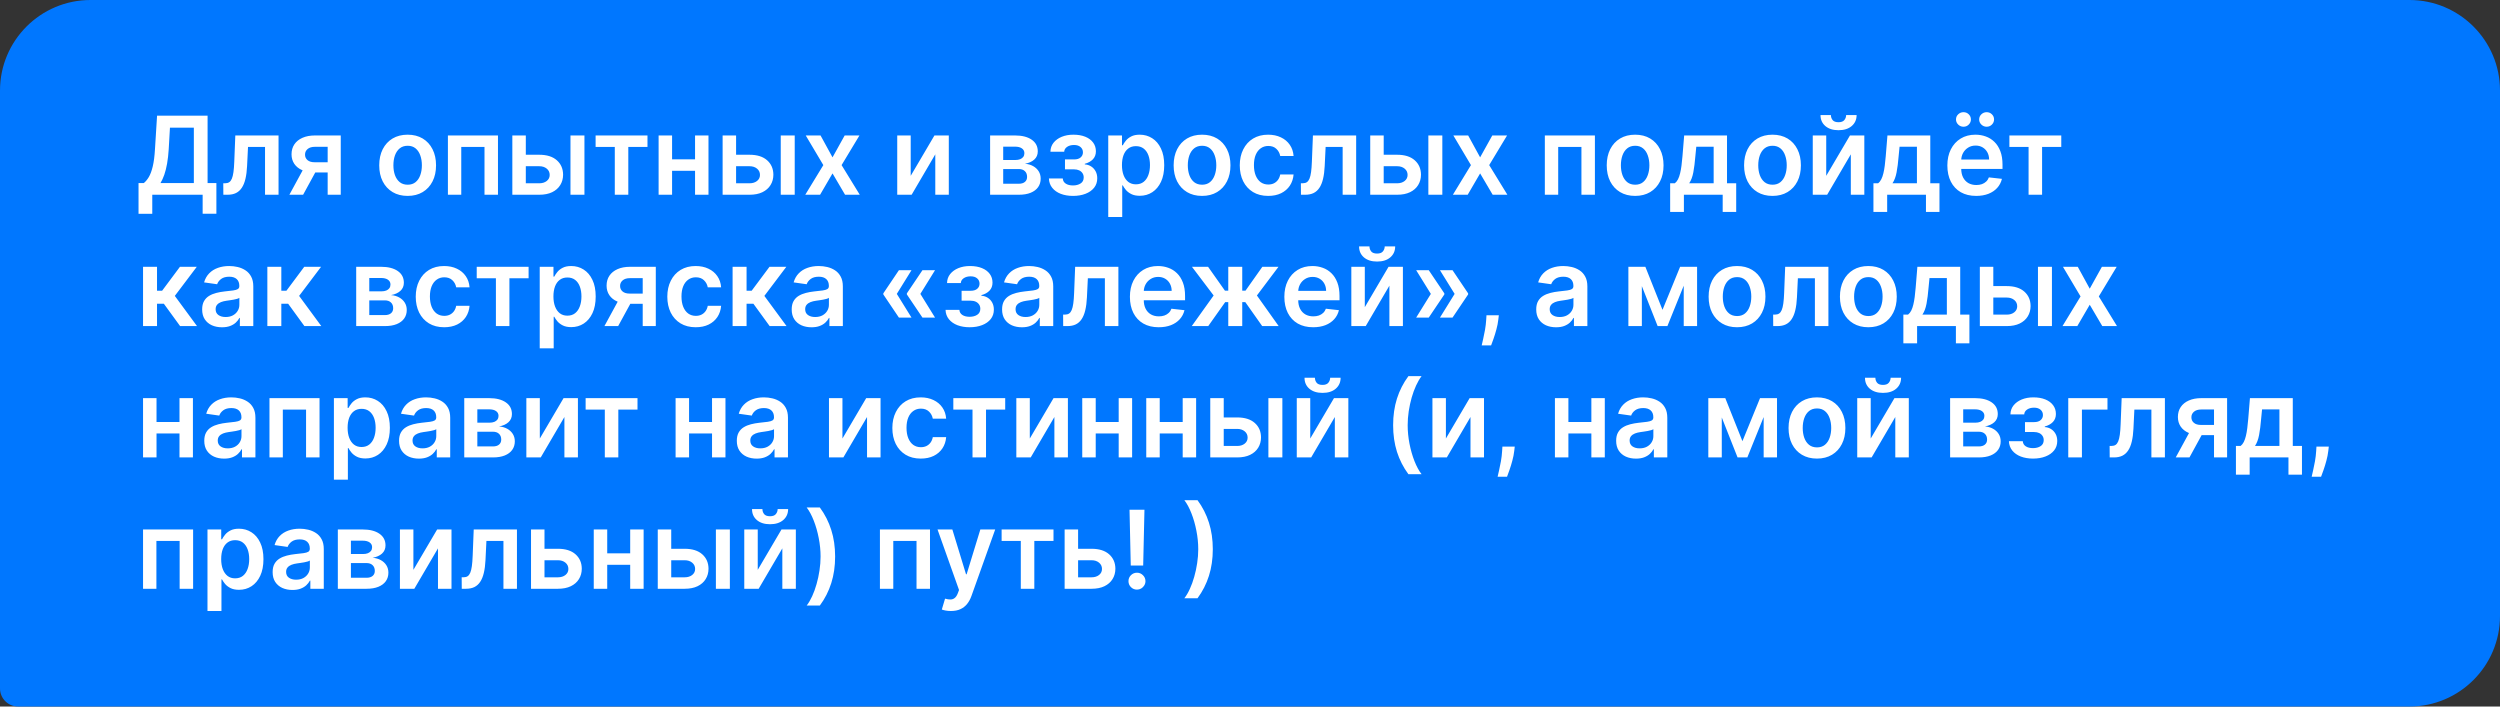<?xml version="1.0" encoding="UTF-8"?> <svg xmlns="http://www.w3.org/2000/svg" width="552" height="156" viewBox="0 0 552 156" fill="none"><rect x="0" y="0" width="552" height="156" fill="#333333" stroke="none"/> <path d="M0 20C0 8.954 8.954 0 20 0H532C543.046 0 552 8.954 552 20V136C552 147.046 543.046 156 532 156H4C1.791 156 0 154.209 0 152V20Z" fill="#0077FF"></path> <path d="M30.588 47.21V40.418H31.756C32.148 40.105 32.514 39.665 32.855 39.097C33.196 38.528 33.486 37.75 33.724 36.761C33.963 35.773 34.128 34.494 34.219 32.926L34.679 25.546H45.835V40.418H47.778V47.193H44.744V43H33.622V47.21H30.588ZM35.438 40.418H42.801V28.196H37.526L37.253 32.926C37.179 34.114 37.06 35.176 36.895 36.114C36.73 37.051 36.523 37.878 36.273 38.594C36.023 39.304 35.744 39.912 35.438 40.418ZM49.315 43L49.298 40.46H49.749C50.09 40.46 50.377 40.383 50.61 40.23C50.843 40.077 51.036 39.821 51.19 39.463C51.343 39.099 51.462 38.611 51.548 37.997C51.633 37.383 51.693 36.619 51.727 35.705L51.957 29.909H61.502V43H58.519V32.44H54.761L54.556 36.659C54.505 37.75 54.383 38.696 54.19 39.497C54.002 40.293 53.735 40.949 53.389 41.466C53.048 41.983 52.619 42.369 52.102 42.625C51.584 42.875 50.974 43 50.269 43H49.315ZM72.347 43V32.415H69.552C68.842 32.415 68.296 32.58 67.915 32.909C67.535 33.239 67.347 33.648 67.353 34.136C67.347 34.625 67.526 35.028 67.89 35.347C68.254 35.665 68.773 35.824 69.45 35.824H73.319V38.074H69.45C68.404 38.074 67.501 37.909 66.739 37.58C65.978 37.25 65.393 36.784 64.984 36.182C64.575 35.58 64.37 34.875 64.37 34.068C64.37 33.227 64.577 32.497 64.992 31.878C65.413 31.253 66.009 30.77 66.782 30.429C67.56 30.082 68.484 29.909 69.552 29.909H75.237V43H72.347ZM63.893 43L67.549 36.284H70.592L66.927 43H63.893ZM90.006 43.256C88.728 43.256 87.62 42.974 86.683 42.412C85.745 41.849 85.018 41.062 84.501 40.051C83.989 39.04 83.734 37.858 83.734 36.506C83.734 35.153 83.989 33.969 84.501 32.952C85.018 31.935 85.745 31.145 86.683 30.582C87.62 30.02 88.728 29.739 90.006 29.739C91.285 29.739 92.393 30.02 93.33 30.582C94.268 31.145 94.992 31.935 95.504 32.952C96.021 33.969 96.279 35.153 96.279 36.506C96.279 37.858 96.021 39.04 95.504 40.051C94.992 41.062 94.268 41.849 93.33 42.412C92.393 42.974 91.285 43.256 90.006 43.256ZM90.023 40.784C90.717 40.784 91.296 40.594 91.762 40.213C92.228 39.827 92.575 39.31 92.802 38.662C93.035 38.014 93.151 37.293 93.151 36.497C93.151 35.696 93.035 34.972 92.802 34.324C92.575 33.67 92.228 33.151 91.762 32.764C91.296 32.378 90.717 32.185 90.023 32.185C89.313 32.185 88.722 32.378 88.251 32.764C87.785 33.151 87.435 33.67 87.202 34.324C86.975 34.972 86.862 35.696 86.862 36.497C86.862 37.293 86.975 38.014 87.202 38.662C87.435 39.31 87.785 39.827 88.251 40.213C88.722 40.594 89.313 40.784 90.023 40.784ZM98.898 43V29.909H109.952V43H106.977V32.44H101.847V43H98.898ZM115.212 34.17H119.073C120.744 34.17 122.036 34.577 122.951 35.389C123.866 36.202 124.326 37.267 124.332 38.585C124.326 39.443 124.116 40.205 123.701 40.869C123.292 41.534 122.695 42.057 121.911 42.438C121.133 42.812 120.187 43 119.073 43H113.124V29.909H116.099V40.469H119.073C119.744 40.469 120.295 40.298 120.727 39.957C121.158 39.611 121.374 39.168 121.374 38.628C121.374 38.06 121.158 37.597 120.727 37.239C120.295 36.881 119.744 36.702 119.073 36.702H115.212V34.17ZM125.96 43V29.909H129.045V43H125.96ZM131.51 32.44V29.909H142.964V32.44H138.729V43H135.746V32.44H131.51ZM154.413 35.176V37.707H147.441V35.176H154.413ZM148.396 29.909V43H145.421V29.909H148.396ZM156.433 29.909V43H153.467V29.909H156.433ZM161.642 34.17H165.503C167.173 34.17 168.466 34.577 169.381 35.389C170.295 36.202 170.756 37.267 170.761 38.585C170.756 39.443 170.545 40.205 170.131 40.869C169.722 41.534 169.125 42.057 168.341 42.438C167.563 42.812 166.616 43 165.503 43H159.554V29.909H162.528V40.469H165.503C166.173 40.469 166.724 40.298 167.156 39.957C167.588 39.611 167.804 39.168 167.804 38.628C167.804 38.06 167.588 37.597 167.156 37.239C166.724 36.881 166.173 36.702 165.503 36.702H161.642V34.17ZM172.389 43V29.909H175.474V43H172.389ZM181.178 29.909L183.82 34.742L186.505 29.909H189.769L185.823 36.455L189.837 43H186.59L183.82 38.287L181.076 43H177.803L181.792 36.455L177.906 29.909H181.178ZM201.083 38.824L206.325 29.909H209.495V43H206.512V34.077L201.288 43H198.109V29.909H201.083V38.824ZM218.616 43V29.909H224.114C225.665 29.909 226.889 30.219 227.787 30.838C228.69 31.457 229.142 32.321 229.142 33.429C229.142 34.162 228.886 34.761 228.375 35.227C227.869 35.688 227.179 35.997 226.304 36.156C226.991 36.213 227.594 36.386 228.111 36.676C228.634 36.966 229.043 37.347 229.338 37.818C229.634 38.29 229.781 38.832 229.781 39.446C229.781 40.168 229.591 40.795 229.21 41.33C228.835 41.858 228.287 42.27 227.565 42.565C226.849 42.855 225.98 43 224.957 43H218.616ZM221.506 40.571H224.957C225.526 40.571 225.972 40.438 226.295 40.17C226.619 39.898 226.781 39.528 226.781 39.062C226.781 38.523 226.619 38.099 226.295 37.793C225.972 37.48 225.526 37.324 224.957 37.324H221.506V40.571ZM221.506 35.33H224.173C224.594 35.33 224.955 35.27 225.256 35.151C225.557 35.026 225.787 34.852 225.946 34.631C226.105 34.403 226.185 34.133 226.185 33.821C226.185 33.372 226 33.02 225.631 32.764C225.267 32.508 224.761 32.381 224.114 32.381H221.506V35.33ZM231.603 39.412H234.663C234.691 39.901 234.91 40.278 235.319 40.545C235.728 40.812 236.259 40.946 236.913 40.946C237.577 40.946 238.137 40.801 238.592 40.511C239.052 40.216 239.282 39.77 239.282 39.173C239.282 38.821 239.194 38.511 239.018 38.244C238.842 37.972 238.594 37.761 238.276 37.614C237.958 37.466 237.583 37.392 237.151 37.392H235.148V35.202H237.151C237.793 35.202 238.279 35.054 238.609 34.758C238.944 34.463 239.112 34.091 239.112 33.642C239.112 33.159 238.935 32.767 238.583 32.466C238.237 32.165 237.756 32.014 237.143 32.014C236.529 32.014 236.018 32.153 235.609 32.432C235.205 32.71 234.995 33.068 234.978 33.506H231.935C231.947 32.744 232.174 32.082 232.617 31.52C233.066 30.957 233.668 30.52 234.424 30.207C235.185 29.895 236.043 29.739 236.998 29.739C238.021 29.739 238.904 29.892 239.648 30.199C240.393 30.506 240.967 30.935 241.37 31.486C241.773 32.031 241.975 32.673 241.975 33.412C241.975 34.122 241.754 34.71 241.31 35.176C240.867 35.636 240.271 35.966 239.521 36.165V36.301C240.038 36.33 240.504 36.477 240.918 36.744C241.333 37.006 241.663 37.361 241.907 37.81C242.151 38.258 242.273 38.778 242.273 39.369C242.273 40.17 242.043 40.864 241.583 41.449C241.123 42.028 240.489 42.474 239.683 42.787C238.881 43.099 237.964 43.256 236.93 43.256C235.924 43.256 235.023 43.105 234.228 42.804C233.438 42.497 232.81 42.057 232.344 41.483C231.879 40.909 231.631 40.219 231.603 39.412ZM244.702 47.909V29.909H247.737V32.074H247.915C248.075 31.756 248.299 31.418 248.589 31.06C248.879 30.696 249.271 30.386 249.765 30.131C250.259 29.869 250.89 29.739 251.657 29.739C252.668 29.739 253.58 29.997 254.393 30.514C255.211 31.026 255.859 31.784 256.336 32.79C256.819 33.79 257.06 35.017 257.06 36.472C257.06 37.909 256.825 39.131 256.353 40.136C255.881 41.142 255.239 41.909 254.427 42.438C253.614 42.966 252.694 43.23 251.665 43.23C250.915 43.23 250.293 43.105 249.799 42.855C249.305 42.605 248.907 42.304 248.606 41.952C248.31 41.594 248.08 41.256 247.915 40.938H247.788V47.909H244.702ZM247.728 36.455C247.728 37.301 247.847 38.043 248.086 38.679C248.33 39.315 248.68 39.812 249.134 40.17C249.594 40.523 250.151 40.699 250.805 40.699C251.487 40.699 252.058 40.517 252.518 40.153C252.978 39.784 253.325 39.281 253.558 38.645C253.796 38.003 253.915 37.273 253.915 36.455C253.915 35.642 253.799 34.92 253.566 34.29C253.333 33.659 252.987 33.165 252.526 32.807C252.066 32.449 251.492 32.27 250.805 32.27C250.146 32.27 249.586 32.443 249.126 32.79C248.665 33.136 248.316 33.622 248.077 34.247C247.844 34.872 247.728 35.608 247.728 36.455ZM265.413 43.256C264.134 43.256 263.026 42.974 262.089 42.412C261.151 41.849 260.424 41.062 259.907 40.051C259.396 39.04 259.14 37.858 259.14 36.506C259.14 35.153 259.396 33.969 259.907 32.952C260.424 31.935 261.151 31.145 262.089 30.582C263.026 30.02 264.134 29.739 265.413 29.739C266.691 29.739 267.799 30.02 268.737 30.582C269.674 31.145 270.398 31.935 270.91 32.952C271.427 33.969 271.685 35.153 271.685 36.506C271.685 37.858 271.427 39.04 270.91 40.051C270.398 41.062 269.674 41.849 268.737 42.412C267.799 42.974 266.691 43.256 265.413 43.256ZM265.43 40.784C266.123 40.784 266.702 40.594 267.168 40.213C267.634 39.827 267.981 39.31 268.208 38.662C268.441 38.014 268.558 37.293 268.558 36.497C268.558 35.696 268.441 34.972 268.208 34.324C267.981 33.67 267.634 33.151 267.168 32.764C266.702 32.378 266.123 32.185 265.43 32.185C264.719 32.185 264.129 32.378 263.657 32.764C263.191 33.151 262.842 33.67 262.609 34.324C262.381 34.972 262.268 35.696 262.268 36.497C262.268 37.293 262.381 38.014 262.609 38.662C262.842 39.31 263.191 39.827 263.657 40.213C264.129 40.594 264.719 40.784 265.43 40.784ZM280.014 43.256C278.707 43.256 277.585 42.969 276.648 42.395C275.716 41.821 274.997 41.028 274.491 40.017C273.991 39 273.741 37.83 273.741 36.506C273.741 35.176 273.997 34.003 274.509 32.986C275.02 31.963 275.741 31.168 276.673 30.599C277.611 30.026 278.719 29.739 279.997 29.739C281.06 29.739 282 29.935 282.818 30.327C283.642 30.713 284.298 31.261 284.787 31.972C285.276 32.676 285.554 33.5 285.622 34.443H282.673C282.554 33.812 282.27 33.287 281.821 32.867C281.378 32.44 280.784 32.227 280.04 32.227C279.409 32.227 278.855 32.398 278.378 32.739C277.901 33.074 277.528 33.557 277.261 34.188C277 34.818 276.869 35.574 276.869 36.455C276.869 37.347 277 38.114 277.261 38.756C277.523 39.392 277.889 39.883 278.361 40.23C278.838 40.571 279.398 40.742 280.04 40.742C280.494 40.742 280.901 40.656 281.259 40.486C281.622 40.31 281.926 40.057 282.17 39.727C282.415 39.398 282.582 38.997 282.673 38.526H285.622C285.548 39.452 285.276 40.273 284.804 40.989C284.332 41.699 283.69 42.256 282.878 42.659C282.065 43.057 281.111 43.256 280.014 43.256ZM287.252 43L287.235 40.46H287.687C288.028 40.46 288.315 40.383 288.548 40.23C288.781 40.077 288.974 39.821 289.127 39.463C289.281 39.099 289.4 38.611 289.485 37.997C289.57 37.383 289.63 36.619 289.664 35.705L289.894 29.909H299.44V43H296.457V32.44H292.698L292.494 36.659C292.442 37.75 292.32 38.696 292.127 39.497C291.94 40.293 291.673 40.949 291.326 41.466C290.985 41.983 290.556 42.369 290.039 42.625C289.522 42.875 288.911 43 288.207 43H287.252ZM304.634 34.17H308.495C310.165 34.17 311.458 34.577 312.373 35.389C313.288 36.202 313.748 37.267 313.754 38.585C313.748 39.443 313.538 40.205 313.123 40.869C312.714 41.534 312.117 42.057 311.333 42.438C310.555 42.812 309.609 43 308.495 43H302.546V29.909H305.521V40.469H308.495C309.165 40.469 309.717 40.298 310.148 39.957C310.58 39.611 310.796 39.168 310.796 38.628C310.796 38.06 310.58 37.597 310.148 37.239C309.717 36.881 309.165 36.702 308.495 36.702H304.634V34.17ZM315.381 43V29.909H318.467V43H315.381ZM324.17 29.909L326.812 34.742L329.497 29.909H332.761L328.815 36.455L332.83 43H329.582L326.812 38.287L324.068 43H320.795L324.784 36.455L320.898 29.909H324.17ZM341.101 43V29.909H352.155V43H349.18V32.44H344.05V43H341.101ZM361.038 43.256C359.759 43.256 358.651 42.974 357.714 42.412C356.776 41.849 356.049 41.062 355.532 40.051C355.021 39.04 354.765 37.858 354.765 36.506C354.765 35.153 355.021 33.969 355.532 32.952C356.049 31.935 356.776 31.145 357.714 30.582C358.651 30.02 359.759 29.739 361.038 29.739C362.316 29.739 363.424 30.02 364.362 30.582C365.299 31.145 366.023 31.935 366.535 32.952C367.052 33.969 367.31 35.153 367.31 36.506C367.31 37.858 367.052 39.04 366.535 40.051C366.023 41.062 365.299 41.849 364.362 42.412C363.424 42.974 362.316 43.256 361.038 43.256ZM361.055 40.784C361.748 40.784 362.327 40.594 362.793 40.213C363.259 39.827 363.606 39.31 363.833 38.662C364.066 38.014 364.183 37.293 364.183 36.497C364.183 35.696 364.066 34.972 363.833 34.324C363.606 33.67 363.259 33.151 362.793 32.764C362.327 32.378 361.748 32.185 361.055 32.185C360.344 32.185 359.754 32.378 359.282 32.764C358.816 33.151 358.467 33.67 358.234 34.324C358.006 34.972 357.893 35.696 357.893 36.497C357.893 37.293 358.006 38.014 358.234 38.662C358.467 39.31 358.816 39.827 359.282 40.213C359.754 40.594 360.344 40.784 361.055 40.784ZM368.77 46.801V40.46H369.81C370.088 40.244 370.321 39.952 370.509 39.582C370.696 39.207 370.849 38.767 370.969 38.261C371.094 37.75 371.196 37.179 371.276 36.548C371.355 35.912 371.426 35.227 371.489 34.494L371.864 29.909H381.324V40.46H383.352V46.801H380.369V43H371.804V46.801H368.77ZM372.98 40.46H378.375V32.398H374.54L374.335 34.494C374.222 35.881 374.071 37.068 373.884 38.057C373.696 39.045 373.395 39.847 372.98 40.46ZM391.366 43.256C390.087 43.256 388.979 42.974 388.042 42.412C387.104 41.849 386.377 41.062 385.86 40.051C385.349 39.04 385.093 37.858 385.093 36.506C385.093 35.153 385.349 33.969 385.86 32.952C386.377 31.935 387.104 31.145 388.042 30.582C388.979 30.02 390.087 29.739 391.366 29.739C392.644 29.739 393.752 30.02 394.69 30.582C395.627 31.145 396.352 31.935 396.863 32.952C397.38 33.969 397.638 35.153 397.638 36.506C397.638 37.858 397.38 39.04 396.863 40.051C396.352 41.062 395.627 41.849 394.69 42.412C393.752 42.974 392.644 43.256 391.366 43.256ZM391.383 40.784C392.076 40.784 392.656 40.594 393.121 40.213C393.587 39.827 393.934 39.31 394.161 38.662C394.394 38.014 394.511 37.293 394.511 36.497C394.511 35.696 394.394 34.972 394.161 34.324C393.934 33.67 393.587 33.151 393.121 32.764C392.656 32.378 392.076 32.185 391.383 32.185C390.673 32.185 390.082 32.378 389.61 32.764C389.144 33.151 388.795 33.67 388.562 34.324C388.335 34.972 388.221 35.696 388.221 36.497C388.221 37.293 388.335 38.014 388.562 38.662C388.795 39.31 389.144 39.827 389.61 40.213C390.082 40.594 390.673 40.784 391.383 40.784ZM403.232 38.824L408.473 29.909H411.643V43H408.661V34.077L403.436 43H400.257V29.909H403.232V38.824ZM407.629 25.409H409.939C409.939 26.403 409.578 27.21 408.857 27.829C408.141 28.443 407.169 28.75 405.942 28.75C404.726 28.75 403.757 28.443 403.036 27.829C402.32 27.21 401.964 26.403 401.97 25.409H404.263C404.263 25.818 404.388 26.185 404.638 26.509C404.893 26.827 405.328 26.986 405.942 26.986C406.544 26.986 406.973 26.827 407.229 26.509C407.49 26.19 407.624 25.824 407.629 25.409ZM413.653 46.801V40.46H414.692C414.971 40.244 415.204 39.952 415.391 39.582C415.579 39.207 415.732 38.767 415.852 38.261C415.977 37.75 416.079 37.179 416.158 36.548C416.238 35.912 416.309 35.227 416.371 34.494L416.746 29.909H426.207V40.46H428.235V46.801H425.252V43H416.687V46.801H413.653ZM417.863 40.46H423.258V32.398H419.423L419.218 34.494C419.104 35.881 418.954 37.068 418.766 38.057C418.579 39.045 418.278 39.847 417.863 40.46ZM436.334 43.256C435.021 43.256 433.888 42.983 432.933 42.438C431.984 41.886 431.254 41.108 430.743 40.102C430.232 39.091 429.976 37.901 429.976 36.531C429.976 35.185 430.232 34.003 430.743 32.986C431.26 31.963 431.982 31.168 432.908 30.599C433.834 30.026 434.922 29.739 436.172 29.739C436.979 29.739 437.74 29.869 438.456 30.131C439.178 30.386 439.814 30.784 440.365 31.324C440.922 31.864 441.359 32.551 441.678 33.386C441.996 34.216 442.155 35.205 442.155 36.352V37.298H431.425V35.219H439.197C439.192 34.628 439.064 34.102 438.814 33.642C438.564 33.176 438.214 32.81 437.766 32.543C437.322 32.276 436.805 32.142 436.214 32.142C435.584 32.142 435.03 32.295 434.553 32.602C434.075 32.903 433.703 33.301 433.436 33.795C433.175 34.284 433.041 34.821 433.036 35.406V37.222C433.036 37.983 433.175 38.636 433.453 39.182C433.732 39.722 434.121 40.136 434.621 40.426C435.121 40.71 435.706 40.852 436.376 40.852C436.825 40.852 437.232 40.79 437.595 40.665C437.959 40.534 438.274 40.344 438.541 40.094C438.808 39.844 439.01 39.534 439.146 39.165L442.027 39.489C441.845 40.25 441.499 40.915 440.987 41.483C440.482 42.045 439.834 42.483 439.044 42.795C438.254 43.102 437.351 43.256 436.334 43.256ZM433.538 27.983C433.089 27.983 432.7 27.824 432.371 27.506C432.047 27.188 431.885 26.812 431.885 26.381C431.885 25.926 432.047 25.546 432.371 25.239C432.7 24.926 433.089 24.77 433.538 24.77C433.999 24.77 434.385 24.926 434.697 25.239C435.016 25.546 435.175 25.926 435.175 26.381C435.175 26.812 435.016 27.188 434.697 27.506C434.385 27.824 433.999 27.983 433.538 27.983ZM438.652 27.983C438.203 27.983 437.814 27.824 437.484 27.506C437.161 27.188 436.999 26.812 436.999 26.381C436.999 25.926 437.161 25.546 437.484 25.239C437.814 24.926 438.203 24.77 438.652 24.77C439.112 24.77 439.499 24.926 439.811 25.239C440.129 25.546 440.288 25.926 440.288 26.381C440.288 26.812 440.129 27.188 439.811 27.506C439.499 27.824 439.112 27.983 438.652 27.983ZM443.674 32.44V29.909H455.129V32.44H450.893V43H447.91V32.44H443.674ZM31.585 72V58.909H34.67V64.193H35.795L39.733 58.909H43.449L38.599 65.335L43.5 72H39.767L36.179 67.065H34.67V72H31.585ZM49.016 72.264C48.187 72.264 47.44 72.117 46.775 71.821C46.116 71.52 45.593 71.077 45.207 70.492C44.826 69.906 44.636 69.185 44.636 68.327C44.636 67.588 44.772 66.977 45.045 66.494C45.318 66.011 45.69 65.625 46.161 65.335C46.633 65.046 47.164 64.827 47.755 64.679C48.352 64.526 48.968 64.415 49.604 64.347C50.371 64.267 50.994 64.196 51.471 64.133C51.948 64.065 52.295 63.963 52.511 63.827C52.732 63.685 52.843 63.466 52.843 63.17V63.119C52.843 62.477 52.653 61.98 52.272 61.628C51.891 61.276 51.343 61.099 50.627 61.099C49.871 61.099 49.272 61.264 48.829 61.594C48.391 61.923 48.096 62.312 47.943 62.761L45.062 62.352C45.289 61.557 45.664 60.892 46.187 60.358C46.709 59.818 47.349 59.415 48.104 59.148C48.86 58.875 49.695 58.739 50.61 58.739C51.241 58.739 51.869 58.812 52.494 58.96C53.119 59.108 53.69 59.352 54.207 59.693C54.724 60.028 55.139 60.486 55.451 61.065C55.769 61.645 55.928 62.369 55.928 63.239V72H52.962V70.202H52.86C52.673 70.565 52.408 70.906 52.068 71.224C51.732 71.537 51.309 71.79 50.798 71.983C50.292 72.171 49.698 72.264 49.016 72.264ZM49.818 69.997C50.437 69.997 50.974 69.875 51.428 69.631C51.883 69.381 52.232 69.051 52.477 68.642C52.727 68.233 52.852 67.787 52.852 67.304V65.761C52.755 65.841 52.59 65.915 52.357 65.983C52.13 66.051 51.874 66.111 51.59 66.162C51.306 66.213 51.025 66.258 50.746 66.298C50.468 66.338 50.227 66.372 50.022 66.401C49.562 66.463 49.15 66.565 48.786 66.707C48.423 66.849 48.136 67.048 47.925 67.304C47.715 67.554 47.61 67.878 47.61 68.276C47.61 68.844 47.818 69.273 48.232 69.562C48.647 69.852 49.175 69.997 49.818 69.997ZM59.031 72V58.909H62.116V64.193H63.241L67.178 58.909H70.894L66.045 65.335L70.945 72H67.212L63.624 67.065H62.116V72H59.031ZM78.648 72V58.909H84.145C85.696 58.909 86.921 59.219 87.818 59.838C88.722 60.457 89.173 61.321 89.173 62.429C89.173 63.162 88.918 63.761 88.406 64.227C87.901 64.688 87.21 64.997 86.335 65.156C87.023 65.213 87.625 65.386 88.142 65.676C88.665 65.966 89.074 66.347 89.369 66.818C89.665 67.29 89.812 67.832 89.812 68.446C89.812 69.168 89.622 69.796 89.242 70.329C88.867 70.858 88.318 71.27 87.597 71.565C86.881 71.855 86.011 72 84.989 72H78.648ZM81.537 69.571H84.989C85.557 69.571 86.003 69.438 86.327 69.171C86.651 68.898 86.812 68.528 86.812 68.062C86.812 67.523 86.651 67.099 86.327 66.793C86.003 66.48 85.557 66.324 84.989 66.324H81.537V69.571ZM81.537 64.329H84.204C84.625 64.329 84.986 64.27 85.287 64.151C85.588 64.026 85.818 63.852 85.977 63.631C86.136 63.403 86.216 63.133 86.216 62.821C86.216 62.372 86.031 62.02 85.662 61.764C85.298 61.508 84.793 61.381 84.145 61.381H81.537V64.329ZM98.069 72.256C96.762 72.256 95.64 71.969 94.702 71.395C93.771 70.821 93.052 70.028 92.546 69.017C92.046 68 91.796 66.829 91.796 65.506C91.796 64.176 92.052 63.003 92.563 61.986C93.075 60.963 93.796 60.168 94.728 59.599C95.665 59.026 96.773 58.739 98.052 58.739C99.114 58.739 100.055 58.935 100.873 59.327C101.697 59.713 102.353 60.261 102.842 60.972C103.33 61.676 103.609 62.5 103.677 63.443H100.728C100.609 62.812 100.325 62.287 99.876 61.867C99.433 61.44 98.839 61.227 98.094 61.227C97.464 61.227 96.91 61.398 96.433 61.739C95.955 62.074 95.583 62.557 95.316 63.188C95.055 63.818 94.924 64.574 94.924 65.454C94.924 66.347 95.055 67.114 95.316 67.756C95.577 68.392 95.944 68.883 96.415 69.23C96.893 69.571 97.452 69.742 98.094 69.742C98.549 69.742 98.955 69.656 99.313 69.486C99.677 69.31 99.981 69.057 100.225 68.727C100.469 68.398 100.637 67.997 100.728 67.526H103.677C103.603 68.452 103.33 69.273 102.859 69.989C102.387 70.699 101.745 71.256 100.933 71.659C100.12 72.057 99.165 72.256 98.069 72.256ZM105.26 61.44V58.909H116.714V61.44H112.479V72H109.496V61.44H105.26ZM119.171 76.909V58.909H122.205V61.074H122.384C122.543 60.756 122.768 60.418 123.058 60.06C123.347 59.696 123.739 59.386 124.234 59.131C124.728 58.869 125.359 58.739 126.126 58.739C127.137 58.739 128.049 58.997 128.862 59.514C129.68 60.026 130.327 60.784 130.805 61.79C131.288 62.79 131.529 64.017 131.529 65.472C131.529 66.909 131.293 68.131 130.822 69.136C130.35 70.142 129.708 70.909 128.896 71.438C128.083 71.966 127.163 72.23 126.134 72.23C125.384 72.23 124.762 72.105 124.268 71.855C123.773 71.605 123.376 71.304 123.075 70.952C122.779 70.594 122.549 70.256 122.384 69.938H122.256V76.909H119.171ZM122.197 65.454C122.197 66.301 122.316 67.043 122.555 67.679C122.799 68.315 123.148 68.812 123.603 69.171C124.063 69.523 124.62 69.699 125.273 69.699C125.955 69.699 126.526 69.517 126.987 69.153C127.447 68.784 127.793 68.281 128.026 67.645C128.265 67.003 128.384 66.273 128.384 65.454C128.384 64.642 128.268 63.92 128.035 63.29C127.802 62.659 127.455 62.165 126.995 61.807C126.535 61.449 125.961 61.27 125.273 61.27C124.614 61.27 124.055 61.443 123.594 61.79C123.134 62.136 122.785 62.622 122.546 63.247C122.313 63.872 122.197 64.608 122.197 65.454ZM141.91 72V61.415H139.114C138.404 61.415 137.859 61.58 137.478 61.909C137.097 62.239 136.91 62.648 136.915 63.136C136.91 63.625 137.089 64.028 137.452 64.347C137.816 64.665 138.336 64.824 139.012 64.824H142.881V67.074H139.012C137.967 67.074 137.063 66.909 136.302 66.579C135.54 66.25 134.955 65.784 134.546 65.182C134.137 64.579 133.933 63.875 133.933 63.068C133.933 62.227 134.14 61.497 134.555 60.878C134.975 60.253 135.572 59.77 136.344 59.429C137.123 59.082 138.046 58.909 139.114 58.909H144.799V72H141.91ZM133.455 72L137.112 65.284H140.154L136.489 72H133.455ZM153.616 72.256C152.309 72.256 151.187 71.969 150.249 71.395C149.317 70.821 148.599 70.028 148.093 69.017C147.593 68 147.343 66.829 147.343 65.506C147.343 64.176 147.599 63.003 148.11 61.986C148.621 60.963 149.343 60.168 150.275 59.599C151.212 59.026 152.32 58.739 153.599 58.739C154.661 58.739 155.602 58.935 156.42 59.327C157.244 59.713 157.9 60.261 158.388 60.972C158.877 61.676 159.156 62.5 159.224 63.443H156.275C156.156 62.812 155.871 62.287 155.423 61.867C154.979 61.44 154.386 61.227 153.641 61.227C153.011 61.227 152.457 61.398 151.979 61.739C151.502 62.074 151.13 62.557 150.863 63.188C150.602 63.818 150.471 64.574 150.471 65.454C150.471 66.347 150.602 67.114 150.863 67.756C151.124 68.392 151.491 68.883 151.962 69.23C152.44 69.571 152.999 69.742 153.641 69.742C154.096 69.742 154.502 69.656 154.86 69.486C155.224 69.31 155.528 69.057 155.772 68.727C156.016 68.398 156.184 67.997 156.275 67.526H159.224C159.15 68.452 158.877 69.273 158.406 69.989C157.934 70.699 157.292 71.256 156.479 71.659C155.667 72.057 154.712 72.256 153.616 72.256ZM161.757 72V58.909H164.842V64.193H165.967L169.905 58.909H173.621L168.771 65.335L173.672 72H169.939L166.351 67.065H164.842V72H161.757ZM179.188 72.264C178.359 72.264 177.612 72.117 176.947 71.821C176.288 71.52 175.765 71.077 175.379 70.492C174.998 69.906 174.808 69.185 174.808 68.327C174.808 67.588 174.944 66.977 175.217 66.494C175.489 66.011 175.862 65.625 176.333 65.335C176.805 65.046 177.336 64.827 177.927 64.679C178.523 64.526 179.14 64.415 179.776 64.347C180.543 64.267 181.165 64.196 181.643 64.133C182.12 64.065 182.467 63.963 182.683 63.827C182.904 63.685 183.015 63.466 183.015 63.17V63.119C183.015 62.477 182.825 61.98 182.444 61.628C182.063 61.276 181.515 61.099 180.799 61.099C180.043 61.099 179.444 61.264 179.001 61.594C178.563 61.923 178.268 62.312 178.114 62.761L175.234 62.352C175.461 61.557 175.836 60.892 176.359 60.358C176.881 59.818 177.521 59.415 178.276 59.148C179.032 58.875 179.867 58.739 180.782 58.739C181.413 58.739 182.04 58.812 182.665 58.96C183.29 59.108 183.862 59.352 184.379 59.693C184.896 60.028 185.31 60.486 185.623 61.065C185.941 61.645 186.1 62.369 186.1 63.239V72H183.134V70.202H183.032C182.844 70.565 182.58 70.906 182.239 71.224C181.904 71.537 181.481 71.79 180.969 71.983C180.464 72.171 179.87 72.264 179.188 72.264ZM179.989 69.997C180.609 69.997 181.146 69.875 181.6 69.631C182.055 69.381 182.404 69.051 182.648 68.642C182.898 68.233 183.023 67.787 183.023 67.304V65.761C182.927 65.841 182.762 65.915 182.529 65.983C182.302 66.051 182.046 66.111 181.762 66.162C181.478 66.213 181.197 66.258 180.918 66.298C180.64 66.338 180.398 66.372 180.194 66.401C179.734 66.463 179.322 66.565 178.958 66.707C178.594 66.849 178.308 67.048 178.097 67.304C177.887 67.554 177.782 67.878 177.782 68.276C177.782 68.844 177.989 69.273 178.404 69.562C178.819 69.852 179.347 69.997 179.989 69.997ZM201.258 70.125H198.479L195.036 65.011V64.841H197.985L201.258 70.125ZM201.258 59.659L197.985 64.943H195.036V64.773L198.479 59.659H201.258ZM206.457 70.125H203.678L200.235 65.011V64.841H203.184L206.457 70.125ZM206.457 59.659L203.184 64.943H200.235V64.773L203.678 59.659H206.457ZM208.775 68.412H211.835C211.863 68.901 212.082 69.278 212.491 69.546C212.9 69.812 213.431 69.946 214.085 69.946C214.749 69.946 215.309 69.801 215.763 69.511C216.224 69.216 216.454 68.77 216.454 68.173C216.454 67.821 216.366 67.511 216.19 67.244C216.013 66.972 215.766 66.761 215.448 66.614C215.13 66.466 214.755 66.392 214.323 66.392H212.32V64.202H214.323C214.965 64.202 215.451 64.054 215.781 63.758C216.116 63.463 216.283 63.091 216.283 62.642C216.283 62.159 216.107 61.767 215.755 61.466C215.408 61.165 214.928 61.014 214.315 61.014C213.701 61.014 213.19 61.153 212.781 61.432C212.377 61.71 212.167 62.068 212.15 62.506H209.107C209.119 61.744 209.346 61.082 209.789 60.52C210.238 59.957 210.84 59.52 211.596 59.207C212.357 58.895 213.215 58.739 214.17 58.739C215.192 58.739 216.076 58.892 216.82 59.199C217.565 59.506 218.138 59.935 218.542 60.486C218.945 61.031 219.147 61.673 219.147 62.412C219.147 63.122 218.925 63.71 218.482 64.176C218.039 64.636 217.442 64.966 216.692 65.165V65.301C217.21 65.329 217.675 65.477 218.09 65.744C218.505 66.006 218.835 66.361 219.079 66.81C219.323 67.258 219.445 67.778 219.445 68.369C219.445 69.171 219.215 69.864 218.755 70.449C218.295 71.028 217.661 71.474 216.854 71.787C216.053 72.099 215.136 72.256 214.102 72.256C213.096 72.256 212.195 72.105 211.4 71.804C210.61 71.497 209.982 71.057 209.516 70.483C209.05 69.909 208.803 69.219 208.775 68.412ZM225.641 72.264C224.812 72.264 224.065 72.117 223.4 71.821C222.741 71.52 222.218 71.077 221.832 70.492C221.451 69.906 221.261 69.185 221.261 68.327C221.261 67.588 221.397 66.977 221.67 66.494C221.942 66.011 222.315 65.625 222.786 65.335C223.258 65.046 223.789 64.827 224.38 64.679C224.977 64.526 225.593 64.415 226.229 64.347C226.996 64.267 227.619 64.196 228.096 64.133C228.573 64.065 228.92 63.963 229.136 63.827C229.357 63.685 229.468 63.466 229.468 63.17V63.119C229.468 62.477 229.278 61.98 228.897 61.628C228.516 61.276 227.968 61.099 227.252 61.099C226.496 61.099 225.897 61.264 225.454 61.594C225.016 61.923 224.721 62.312 224.567 62.761L221.687 62.352C221.914 61.557 222.289 60.892 222.812 60.358C223.335 59.818 223.974 59.415 224.729 59.148C225.485 58.875 226.32 58.739 227.235 58.739C227.866 58.739 228.494 58.812 229.119 58.96C229.744 59.108 230.315 59.352 230.832 59.693C231.349 60.028 231.763 60.486 232.076 61.065C232.394 61.645 232.553 62.369 232.553 63.239V72H229.587V70.202H229.485C229.298 70.565 229.033 70.906 228.692 71.224C228.357 71.537 227.934 71.79 227.423 71.983C226.917 72.171 226.323 72.264 225.641 72.264ZM226.442 69.997C227.062 69.997 227.599 69.875 228.053 69.631C228.508 69.381 228.857 69.051 229.102 68.642C229.352 68.233 229.477 67.787 229.477 67.304V65.761C229.38 65.841 229.215 65.915 228.982 65.983C228.755 66.051 228.499 66.111 228.215 66.162C227.931 66.213 227.65 66.258 227.371 66.298C227.093 66.338 226.852 66.372 226.647 66.401C226.187 66.463 225.775 66.565 225.411 66.707C225.048 66.849 224.761 67.048 224.55 67.304C224.34 67.554 224.235 67.878 224.235 68.276C224.235 68.844 224.442 69.273 224.857 69.562C225.272 69.852 225.8 69.997 226.442 69.997ZM234.752 72L234.735 69.46H235.187C235.528 69.46 235.815 69.383 236.048 69.23C236.281 69.077 236.474 68.821 236.627 68.463C236.781 68.099 236.9 67.611 236.985 66.997C237.07 66.383 237.13 65.619 237.164 64.704L237.394 58.909H246.94V72H243.957V61.44H240.198L239.994 65.659C239.942 66.75 239.82 67.696 239.627 68.497C239.44 69.293 239.173 69.949 238.826 70.466C238.485 70.983 238.056 71.369 237.539 71.625C237.022 71.875 236.411 72 235.707 72H234.752ZM255.842 72.256C254.529 72.256 253.396 71.983 252.441 71.438C251.492 70.886 250.762 70.108 250.251 69.102C249.739 68.091 249.484 66.901 249.484 65.531C249.484 64.185 249.739 63.003 250.251 61.986C250.768 60.963 251.489 60.168 252.415 59.599C253.342 59.026 254.43 58.739 255.68 58.739C256.487 58.739 257.248 58.869 257.964 59.131C258.685 59.386 259.322 59.784 259.873 60.324C260.43 60.864 260.867 61.551 261.185 62.386C261.504 63.216 261.663 64.204 261.663 65.352V66.298H250.933V64.219H258.705C258.7 63.628 258.572 63.102 258.322 62.642C258.072 62.176 257.722 61.81 257.273 61.543C256.83 61.276 256.313 61.142 255.722 61.142C255.092 61.142 254.538 61.295 254.06 61.602C253.583 61.903 253.211 62.301 252.944 62.795C252.683 63.284 252.549 63.821 252.543 64.406V66.222C252.543 66.983 252.683 67.636 252.961 68.182C253.239 68.722 253.629 69.136 254.129 69.426C254.629 69.71 255.214 69.852 255.884 69.852C256.333 69.852 256.739 69.79 257.103 69.665C257.467 69.534 257.782 69.344 258.049 69.094C258.316 68.844 258.518 68.534 258.654 68.165L261.535 68.489C261.353 69.25 261.006 69.915 260.495 70.483C259.989 71.046 259.342 71.483 258.552 71.796C257.762 72.102 256.859 72.256 255.842 72.256ZM263.139 72L267.972 65.242L263.182 58.909H266.744L270.469 64.185H271.202V58.909H274.287V64.185H275.003L278.727 58.909H282.29L277.526 65.242L282.332 72H278.693L274.969 66.716H274.287V72H271.202V66.716H270.52L266.778 72H263.139ZM289.943 72.256C288.631 72.256 287.497 71.983 286.543 71.438C285.594 70.886 284.864 70.108 284.352 69.102C283.841 68.091 283.585 66.901 283.585 65.531C283.585 64.185 283.841 63.003 284.352 61.986C284.869 60.963 285.591 60.168 286.517 59.599C287.443 59.026 288.531 58.739 289.781 58.739C290.588 58.739 291.349 58.869 292.065 59.131C292.787 59.386 293.423 59.784 293.974 60.324C294.531 60.864 294.969 61.551 295.287 62.386C295.605 63.216 295.764 64.204 295.764 65.352V66.298H285.034V64.219H292.807C292.801 63.628 292.673 63.102 292.423 62.642C292.173 62.176 291.824 61.81 291.375 61.543C290.932 61.276 290.415 61.142 289.824 61.142C289.193 61.142 288.639 61.295 288.162 61.602C287.685 61.903 287.313 62.301 287.045 62.795C286.784 63.284 286.651 63.821 286.645 64.406V66.222C286.645 66.983 286.784 67.636 287.062 68.182C287.341 68.722 287.73 69.136 288.23 69.426C288.73 69.71 289.315 69.852 289.986 69.852C290.435 69.852 290.841 69.79 291.205 69.665C291.568 69.534 291.884 69.344 292.151 69.094C292.418 68.844 292.619 68.534 292.756 68.165L295.636 68.489C295.455 69.25 295.108 69.915 294.597 70.483C294.091 71.046 293.443 71.483 292.653 71.796C291.864 72.102 290.96 72.256 289.943 72.256ZM301.349 67.824L306.59 58.909H309.761V72H306.778V63.077L301.553 72H298.374V58.909H301.349V67.824ZM305.746 54.409H308.056C308.056 55.403 307.695 56.21 306.974 56.83C306.258 57.443 305.286 57.75 304.059 57.75C302.843 57.75 301.874 57.443 301.153 56.83C300.437 56.21 300.082 55.403 300.087 54.409H302.38C302.38 54.818 302.505 55.185 302.755 55.508C303.011 55.827 303.445 55.986 304.059 55.986C304.661 55.986 305.09 55.827 305.346 55.508C305.607 55.19 305.741 54.824 305.746 54.409ZM312.69 70.125L315.963 64.841H318.912V65.011L315.469 70.125H312.69ZM312.69 59.659H315.469L318.912 64.773V64.943H315.963L312.69 59.659ZM317.94 70.125L321.213 64.841H324.162V65.011L320.719 70.125H317.94ZM317.94 59.659H320.719L324.162 64.773V64.943H321.213L317.94 59.659ZM330.942 69.614L330.831 70.551C330.751 71.267 330.609 71.994 330.405 72.733C330.206 73.477 329.996 74.162 329.774 74.787C329.553 75.412 329.374 75.903 329.237 76.261H327.158C327.237 75.915 327.345 75.443 327.482 74.847C327.624 74.25 327.76 73.579 327.891 72.835C328.021 72.091 328.109 71.335 328.155 70.568L328.214 69.614H330.942ZM343.579 72.264C342.749 72.264 342.002 72.117 341.337 71.821C340.678 71.52 340.156 71.077 339.769 70.492C339.388 69.906 339.198 69.185 339.198 68.327C339.198 67.588 339.335 66.977 339.607 66.494C339.88 66.011 340.252 65.625 340.724 65.335C341.195 65.046 341.727 64.827 342.317 64.679C342.914 64.526 343.531 64.415 344.167 64.347C344.934 64.267 345.556 64.196 346.033 64.133C346.511 64.065 346.857 63.963 347.073 63.827C347.295 63.685 347.406 63.466 347.406 63.17V63.119C347.406 62.477 347.215 61.98 346.835 61.628C346.454 61.276 345.906 61.099 345.19 61.099C344.434 61.099 343.835 61.264 343.391 61.594C342.954 61.923 342.658 62.312 342.505 62.761L339.624 62.352C339.852 61.557 340.227 60.892 340.749 60.358C341.272 59.818 341.911 59.415 342.667 59.148C343.423 58.875 344.258 58.739 345.173 58.739C345.803 58.739 346.431 58.812 347.056 58.96C347.681 59.108 348.252 59.352 348.769 59.693C349.286 60.028 349.701 60.486 350.013 61.065C350.332 61.645 350.491 62.369 350.491 63.239V72H347.525V70.202H347.423C347.235 70.565 346.971 70.906 346.63 71.224C346.295 71.537 345.871 71.79 345.36 71.983C344.854 72.171 344.261 72.264 343.579 72.264ZM344.38 69.997C344.999 69.997 345.536 69.875 345.991 69.631C346.445 69.381 346.795 69.051 347.039 68.642C347.289 68.233 347.414 67.787 347.414 67.304V65.761C347.317 65.841 347.153 65.915 346.92 65.983C346.692 66.051 346.437 66.111 346.153 66.162C345.869 66.213 345.587 66.258 345.309 66.298C345.031 66.338 344.789 66.372 344.585 66.401C344.124 66.463 343.712 66.565 343.349 66.707C342.985 66.849 342.698 67.048 342.488 67.304C342.278 67.554 342.173 67.878 342.173 68.276C342.173 68.844 342.38 69.273 342.795 69.562C343.21 69.852 343.738 69.997 344.38 69.997ZM367.08 68.412L370.967 58.909H373.455L368.163 72H366.006L360.833 58.909H363.296L367.08 68.412ZM362.521 58.909V72H359.546V58.909H362.521ZM371.768 72V58.909H374.717V72H371.768ZM383.538 72.256C382.259 72.256 381.151 71.974 380.214 71.412C379.276 70.849 378.549 70.062 378.032 69.051C377.521 68.04 377.265 66.858 377.265 65.506C377.265 64.153 377.521 62.969 378.032 61.952C378.549 60.935 379.276 60.145 380.214 59.582C381.151 59.02 382.259 58.739 383.538 58.739C384.816 58.739 385.924 59.02 386.862 59.582C387.799 60.145 388.523 60.935 389.035 61.952C389.552 62.969 389.81 64.153 389.81 65.506C389.81 66.858 389.552 68.04 389.035 69.051C388.523 70.062 387.799 70.849 386.862 71.412C385.924 71.974 384.816 72.256 383.538 72.256ZM383.555 69.784C384.248 69.784 384.827 69.594 385.293 69.213C385.759 68.827 386.106 68.31 386.333 67.662C386.566 67.014 386.683 66.293 386.683 65.497C386.683 64.696 386.566 63.972 386.333 63.324C386.106 62.67 385.759 62.151 385.293 61.764C384.827 61.378 384.248 61.185 383.555 61.185C382.844 61.185 382.254 61.378 381.782 61.764C381.316 62.151 380.967 62.67 380.734 63.324C380.506 63.972 380.393 64.696 380.393 65.497C380.393 66.293 380.506 67.014 380.734 67.662C380.967 68.31 381.316 68.827 381.782 69.213C382.254 69.594 382.844 69.784 383.555 69.784ZM391.526 72L391.509 69.46H391.96C392.301 69.46 392.588 69.383 392.821 69.23C393.054 69.077 393.247 68.821 393.401 68.463C393.554 68.099 393.673 67.611 393.759 66.997C393.844 66.383 393.903 65.619 393.938 64.704L394.168 58.909H403.713V72H400.73V61.44H396.972L396.767 65.659C396.716 66.75 396.594 67.696 396.401 68.497C396.213 69.293 395.946 69.949 395.599 70.466C395.259 70.983 394.83 71.369 394.312 71.625C393.795 71.875 393.185 72 392.48 72H391.526ZM412.53 72.256C411.251 72.256 410.143 71.974 409.206 71.412C408.268 70.849 407.541 70.062 407.024 69.051C406.513 68.04 406.257 66.858 406.257 65.506C406.257 64.153 406.513 62.969 407.024 61.952C407.541 60.935 408.268 60.145 409.206 59.582C410.143 59.02 411.251 58.739 412.53 58.739C413.808 58.739 414.916 59.02 415.854 59.582C416.791 60.145 417.516 60.935 418.027 61.952C418.544 62.969 418.803 64.153 418.803 65.506C418.803 66.858 418.544 68.04 418.027 69.051C417.516 70.062 416.791 70.849 415.854 71.412C414.916 71.974 413.808 72.256 412.53 72.256ZM412.547 69.784C413.24 69.784 413.82 69.594 414.286 69.213C414.751 68.827 415.098 68.31 415.325 67.662C415.558 67.014 415.675 66.293 415.675 65.497C415.675 64.696 415.558 63.972 415.325 63.324C415.098 62.67 414.751 62.151 414.286 61.764C413.82 61.378 413.24 61.185 412.547 61.185C411.837 61.185 411.246 61.378 410.774 61.764C410.308 62.151 409.959 62.67 409.726 63.324C409.499 63.972 409.385 64.696 409.385 65.497C409.385 66.293 409.499 67.014 409.726 67.662C409.959 68.31 410.308 68.827 410.774 69.213C411.246 69.594 411.837 69.784 412.547 69.784ZM420.262 75.801V69.46H421.302C421.58 69.244 421.813 68.952 422.001 68.582C422.188 68.207 422.342 67.767 422.461 67.261C422.586 66.75 422.688 66.179 422.768 65.548C422.847 64.912 422.918 64.227 422.981 63.494L423.356 58.909H432.816V69.46H434.844V75.801H431.862V72H423.296V75.801H420.262ZM424.472 69.46H429.867V61.398H426.032L425.827 63.494C425.714 64.881 425.563 66.068 425.376 67.057C425.188 68.046 424.887 68.847 424.472 69.46ZM439.236 63.17H443.097C444.767 63.17 446.06 63.577 446.974 64.389C447.889 65.202 448.349 66.267 448.355 67.585C448.349 68.443 448.139 69.204 447.724 69.869C447.315 70.534 446.719 71.057 445.935 71.438C445.156 71.812 444.21 72 443.097 72H437.148V58.909H440.122V69.469H443.097C443.767 69.469 444.318 69.298 444.75 68.957C445.182 68.611 445.398 68.168 445.398 67.628C445.398 67.06 445.182 66.597 444.75 66.239C444.318 65.881 443.767 65.702 443.097 65.702H439.236V63.17ZM449.983 72V58.909H453.068V72H449.983ZM458.772 58.909L461.414 63.742L464.099 58.909H467.363L463.417 65.454L467.431 72H464.184L461.414 67.287L458.67 72H455.397L459.386 65.454L455.499 58.909H458.772ZM40.577 93.176V95.707H33.605V93.176H40.577ZM34.56 87.909V101H31.585V87.909H34.56ZM42.597 87.909V101H39.631V87.909H42.597ZM49.485 101.264C48.656 101.264 47.908 101.116 47.244 100.821C46.584 100.52 46.062 100.077 45.675 99.492C45.295 98.906 45.104 98.185 45.104 97.327C45.104 96.588 45.241 95.977 45.514 95.494C45.786 95.011 46.158 94.625 46.63 94.335C47.102 94.046 47.633 93.827 48.224 93.679C48.82 93.526 49.437 93.415 50.073 93.347C50.84 93.267 51.462 93.196 51.94 93.133C52.417 93.065 52.764 92.963 52.979 92.827C53.201 92.685 53.312 92.466 53.312 92.171V92.119C53.312 91.477 53.121 90.98 52.741 90.628C52.36 90.276 51.812 90.099 51.096 90.099C50.34 90.099 49.741 90.264 49.298 90.594C48.86 90.923 48.565 91.312 48.411 91.761L45.531 91.352C45.758 90.557 46.133 89.892 46.656 89.358C47.178 88.818 47.818 88.415 48.573 88.148C49.329 87.875 50.164 87.739 51.079 87.739C51.709 87.739 52.337 87.812 52.962 87.96C53.587 88.108 54.158 88.352 54.675 88.693C55.193 89.028 55.607 89.486 55.92 90.065C56.238 90.645 56.397 91.369 56.397 92.239V101H53.431V99.202H53.329C53.141 99.565 52.877 99.906 52.536 100.224C52.201 100.537 51.778 100.79 51.266 100.983C50.761 101.17 50.167 101.264 49.485 101.264ZM50.286 98.997C50.906 98.997 51.443 98.875 51.897 98.631C52.352 98.381 52.701 98.051 52.945 97.642C53.195 97.233 53.32 96.787 53.32 96.304V94.761C53.224 94.841 53.059 94.915 52.826 94.983C52.599 95.051 52.343 95.111 52.059 95.162C51.775 95.213 51.494 95.258 51.215 95.298C50.937 95.338 50.695 95.372 50.491 95.401C50.031 95.463 49.619 95.565 49.255 95.707C48.891 95.849 48.604 96.048 48.394 96.304C48.184 96.554 48.079 96.878 48.079 97.276C48.079 97.844 48.286 98.273 48.701 98.562C49.116 98.852 49.644 98.997 50.286 98.997ZM59.499 101V87.909H70.553V101H67.579V90.44H62.448V101H59.499ZM73.726 105.909V87.909H76.76V90.074H76.939C77.098 89.756 77.322 89.418 77.612 89.06C77.902 88.696 78.294 88.386 78.788 88.131C79.283 87.869 79.913 87.739 80.68 87.739C81.692 87.739 82.604 87.997 83.416 88.514C84.234 89.026 84.882 89.784 85.359 90.79C85.842 91.79 86.084 93.017 86.084 94.472C86.084 95.909 85.848 97.131 85.376 98.136C84.905 99.142 84.263 99.909 83.45 100.438C82.638 100.966 81.717 101.23 80.689 101.23C79.939 101.23 79.317 101.105 78.822 100.855C78.328 100.605 77.93 100.304 77.629 99.952C77.334 99.594 77.104 99.256 76.939 98.938H76.811V105.909H73.726ZM76.751 94.454C76.751 95.301 76.871 96.043 77.109 96.679C77.354 97.315 77.703 97.812 78.158 98.171C78.618 98.523 79.175 98.699 79.828 98.699C80.51 98.699 81.081 98.517 81.541 98.153C82.001 97.784 82.348 97.281 82.581 96.645C82.82 96.003 82.939 95.273 82.939 94.454C82.939 93.642 82.822 92.921 82.59 92.29C82.356 91.659 82.01 91.165 81.55 90.807C81.09 90.449 80.516 90.27 79.828 90.27C79.169 90.27 78.609 90.443 78.149 90.79C77.689 91.136 77.34 91.622 77.101 92.247C76.868 92.872 76.751 93.608 76.751 94.454ZM92.493 101.264C91.663 101.264 90.916 101.116 90.251 100.821C89.592 100.52 89.07 100.077 88.683 99.492C88.303 98.906 88.112 98.185 88.112 97.327C88.112 96.588 88.249 95.977 88.521 95.494C88.794 95.011 89.166 94.625 89.638 94.335C90.109 94.046 90.641 93.827 91.231 93.679C91.828 93.526 92.445 93.415 93.081 93.347C93.848 93.267 94.47 93.196 94.947 93.133C95.425 93.065 95.771 92.963 95.987 92.827C96.209 92.685 96.32 92.466 96.32 92.171V92.119C96.32 91.477 96.129 90.98 95.749 90.628C95.368 90.276 94.82 90.099 94.104 90.099C93.348 90.099 92.749 90.264 92.305 90.594C91.868 90.923 91.572 91.312 91.419 91.761L88.538 91.352C88.766 90.557 89.141 89.892 89.663 89.358C90.186 88.818 90.825 88.415 91.581 88.148C92.337 87.875 93.172 87.739 94.087 87.739C94.717 87.739 95.345 87.812 95.97 87.96C96.595 88.108 97.166 88.352 97.683 88.693C98.2 89.028 98.615 89.486 98.928 90.065C99.246 90.645 99.405 91.369 99.405 92.239V101H96.439V99.202H96.337C96.149 99.565 95.885 99.906 95.544 100.224C95.209 100.537 94.785 100.79 94.274 100.983C93.769 101.17 93.175 101.264 92.493 101.264ZM93.294 98.997C93.913 98.997 94.45 98.875 94.905 98.631C95.359 98.381 95.709 98.051 95.953 97.642C96.203 97.233 96.328 96.787 96.328 96.304V94.761C96.231 94.841 96.067 94.915 95.834 94.983C95.606 95.051 95.351 95.111 95.067 95.162C94.783 95.213 94.501 95.258 94.223 95.298C93.945 95.338 93.703 95.372 93.499 95.401C93.038 95.463 92.626 95.565 92.263 95.707C91.899 95.849 91.612 96.048 91.402 96.304C91.192 96.554 91.087 96.878 91.087 97.276C91.087 97.844 91.294 98.273 91.709 98.562C92.124 98.852 92.652 98.997 93.294 98.997ZM102.507 101V87.909H108.004C109.555 87.909 110.78 88.219 111.678 88.838C112.581 89.457 113.033 90.321 113.033 91.429C113.033 92.162 112.777 92.761 112.266 93.227C111.76 93.688 111.07 93.997 110.195 94.156C110.882 94.213 111.484 94.386 112.001 94.676C112.524 94.966 112.933 95.347 113.229 95.818C113.524 96.29 113.672 96.832 113.672 97.446C113.672 98.168 113.482 98.796 113.101 99.329C112.726 99.858 112.178 100.27 111.456 100.565C110.74 100.855 109.871 101 108.848 101H102.507ZM105.396 98.571H108.848C109.416 98.571 109.862 98.438 110.186 98.171C110.51 97.898 110.672 97.528 110.672 97.062C110.672 96.523 110.51 96.099 110.186 95.793C109.862 95.48 109.416 95.324 108.848 95.324H105.396V98.571ZM105.396 93.329H108.064C108.484 93.329 108.845 93.27 109.146 93.151C109.447 93.026 109.678 92.852 109.837 92.631C109.996 92.403 110.075 92.133 110.075 91.821C110.075 91.372 109.891 91.02 109.521 90.764C109.158 90.508 108.652 90.381 108.004 90.381H105.396V93.329ZM119.192 96.824L124.434 87.909H127.604V101H124.621V92.077L119.397 101H116.218V87.909H119.192V96.824ZM129.307 90.44V87.909H140.761V90.44H136.526V101H133.543V90.44H129.307ZM158.163 93.176V95.707H151.191V93.176H158.163ZM152.146 87.909V101H149.171V87.909H152.146ZM160.183 87.909V101H157.217V87.909H160.183ZM167.071 101.264C166.241 101.264 165.494 101.116 164.83 100.821C164.17 100.52 163.648 100.077 163.261 99.492C162.881 98.906 162.69 98.185 162.69 97.327C162.69 96.588 162.827 95.977 163.099 95.494C163.372 95.011 163.744 94.625 164.216 94.335C164.688 94.046 165.219 93.827 165.81 93.679C166.406 93.526 167.023 93.415 167.659 93.347C168.426 93.267 169.048 93.196 169.526 93.133C170.003 93.065 170.349 92.963 170.565 92.827C170.787 92.685 170.898 92.466 170.898 92.171V92.119C170.898 91.477 170.707 90.98 170.327 90.628C169.946 90.276 169.398 90.099 168.682 90.099C167.926 90.099 167.327 90.264 166.884 90.594C166.446 90.923 166.151 91.312 165.997 91.761L163.116 91.352C163.344 90.557 163.719 89.892 164.241 89.358C164.764 88.818 165.403 88.415 166.159 88.148C166.915 87.875 167.75 87.739 168.665 87.739C169.295 87.739 169.923 87.812 170.548 87.96C171.173 88.108 171.744 88.352 172.261 88.693C172.778 89.028 173.193 89.486 173.506 90.065C173.824 90.645 173.983 91.369 173.983 92.239V101H171.017V99.202H170.915C170.727 99.565 170.463 99.906 170.122 100.224C169.787 100.537 169.364 100.79 168.852 100.983C168.347 101.17 167.753 101.264 167.071 101.264ZM167.872 98.997C168.491 98.997 169.028 98.875 169.483 98.631C169.938 98.381 170.287 98.051 170.531 97.642C170.781 97.233 170.906 96.787 170.906 96.304V94.761C170.81 94.841 170.645 94.915 170.412 94.983C170.185 95.051 169.929 95.111 169.645 95.162C169.361 95.213 169.08 95.258 168.801 95.298C168.523 95.338 168.281 95.372 168.077 95.401C167.616 95.463 167.205 95.565 166.841 95.707C166.477 95.849 166.19 96.048 165.98 96.304C165.77 96.554 165.665 96.878 165.665 97.276C165.665 97.844 165.872 98.273 166.287 98.562C166.702 98.852 167.23 98.997 167.872 98.997ZM186.013 96.824L191.254 87.909H194.425V101H191.442V92.077L186.217 101H183.038V87.909H186.013V96.824ZM203.303 101.256C201.996 101.256 200.874 100.969 199.937 100.395C199.005 99.821 198.286 99.028 197.781 98.017C197.281 97 197.031 95.829 197.031 94.506C197.031 93.176 197.286 92.003 197.798 90.986C198.309 89.963 199.031 89.168 199.962 88.599C200.9 88.026 202.008 87.739 203.286 87.739C204.349 87.739 205.289 87.935 206.107 88.327C206.931 88.713 207.587 89.261 208.076 89.972C208.565 90.676 208.843 91.5 208.911 92.443H205.962C205.843 91.812 205.559 91.287 205.11 90.867C204.667 90.44 204.073 90.227 203.329 90.227C202.698 90.227 202.144 90.398 201.667 90.739C201.19 91.074 200.817 91.557 200.55 92.188C200.289 92.818 200.158 93.574 200.158 94.454C200.158 95.347 200.289 96.114 200.55 96.756C200.812 97.392 201.178 97.883 201.65 98.23C202.127 98.571 202.687 98.742 203.329 98.742C203.783 98.742 204.19 98.656 204.548 98.486C204.911 98.31 205.215 98.057 205.46 97.727C205.704 97.398 205.871 96.997 205.962 96.526H208.911C208.837 97.452 208.565 98.273 208.093 98.989C207.621 99.699 206.979 100.256 206.167 100.659C205.354 101.057 204.4 101.256 203.303 101.256ZM210.494 90.44V87.909H221.949V90.44H217.713V101H214.73V90.44H210.494ZM227.38 96.824L232.621 87.909H235.792V101H232.809V92.077L227.585 101H224.406V87.909H227.38V96.824ZM247.952 93.176V95.707H240.98V93.176H247.952ZM241.935 87.909V101H238.96V87.909H241.935ZM249.972 87.909V101H247.006V87.909H249.972ZM262.085 93.176V95.707H255.113V93.176H262.085ZM256.067 87.909V101H253.093V87.909H256.067ZM264.104 87.909V101H261.138V87.909H264.104ZM269.314 92.171H273.175C274.845 92.171 276.138 92.577 277.053 93.389C277.967 94.202 278.428 95.267 278.433 96.585C278.428 97.443 278.217 98.204 277.803 98.869C277.393 99.534 276.797 100.057 276.013 100.438C275.234 100.812 274.288 101 273.175 101H267.226V87.909H270.2V98.469H273.175C273.845 98.469 274.396 98.298 274.828 97.957C275.26 97.611 275.476 97.168 275.476 96.628C275.476 96.06 275.26 95.597 274.828 95.239C274.396 94.881 273.845 94.702 273.175 94.702H269.314V92.171ZM280.061 101V87.909H283.146V101H280.061ZM289.302 96.824L294.543 87.909H297.714V101H294.731V92.077L289.506 101H286.327V87.909H289.302V96.824ZM293.7 83.409H296.009C296.009 84.403 295.648 85.21 294.927 85.829C294.211 86.443 293.239 86.75 292.012 86.75C290.796 86.75 289.827 86.443 289.106 85.829C288.39 85.21 288.035 84.403 288.04 83.409H290.333C290.333 83.818 290.458 84.185 290.708 84.508C290.964 84.827 291.398 84.986 292.012 84.986C292.614 84.986 293.043 84.827 293.299 84.508C293.56 84.19 293.694 83.824 293.7 83.409ZM307.602 93.883C307.602 91.753 307.884 89.796 308.446 88.011C309.014 86.222 309.858 84.568 310.977 83.051H313.884C313.452 83.614 313.048 84.304 312.673 85.122C312.298 85.935 311.972 86.827 311.693 87.798C311.42 88.764 311.205 89.767 311.045 90.807C310.892 91.847 310.815 92.872 310.815 93.883C310.815 95.23 310.949 96.594 311.216 97.974C311.489 99.355 311.855 100.634 312.315 101.81C312.781 102.991 313.304 103.957 313.884 104.707H310.977C309.858 103.19 309.014 101.54 308.446 99.756C307.884 97.966 307.602 96.008 307.602 93.883ZM319.255 96.824L324.496 87.909H327.667V101H324.684V92.077L319.46 101H316.281V87.909H319.255V96.824ZM334.457 98.614L334.347 99.551C334.267 100.267 334.125 100.994 333.92 101.733C333.722 102.477 333.511 103.162 333.29 103.787C333.068 104.412 332.889 104.903 332.753 105.261H330.673C330.753 104.915 330.861 104.443 330.997 103.847C331.139 103.25 331.276 102.58 331.406 101.835C331.537 101.091 331.625 100.335 331.67 99.568L331.73 98.614H334.457ZM352.319 93.176V95.707H345.347V93.176H352.319ZM346.302 87.909V101H343.327V87.909H346.302ZM354.339 87.909V101H351.373V87.909H354.339ZM361.227 101.264C360.398 101.264 359.651 101.116 358.986 100.821C358.327 100.52 357.804 100.077 357.418 99.492C357.037 98.906 356.847 98.185 356.847 97.327C356.847 96.588 356.983 95.977 357.256 95.494C357.528 95.011 357.901 94.625 358.372 94.335C358.844 94.046 359.375 93.827 359.966 93.679C360.563 93.526 361.179 93.415 361.815 93.347C362.582 93.267 363.205 93.196 363.682 93.133C364.159 93.065 364.506 92.963 364.722 92.827C364.943 92.685 365.054 92.466 365.054 92.171V92.119C365.054 91.477 364.864 90.98 364.483 90.628C364.102 90.276 363.554 90.099 362.838 90.099C362.082 90.099 361.483 90.264 361.04 90.594C360.602 90.923 360.307 91.312 360.153 91.761L357.273 91.352C357.5 90.557 357.875 89.892 358.398 89.358C358.92 88.818 359.56 88.415 360.315 88.148C361.071 87.875 361.906 87.739 362.821 87.739C363.452 87.739 364.08 87.812 364.705 87.96C365.33 88.108 365.901 88.352 366.418 88.693C366.935 89.028 367.349 89.486 367.662 90.065C367.98 90.645 368.139 91.369 368.139 92.239V101H365.173V99.202H365.071C364.884 99.565 364.619 99.906 364.278 100.224C363.943 100.537 363.52 100.79 363.009 100.983C362.503 101.17 361.909 101.264 361.227 101.264ZM362.028 98.997C362.648 98.997 363.185 98.875 363.639 98.631C364.094 98.381 364.443 98.051 364.688 97.642C364.938 97.233 365.062 96.787 365.062 96.304V94.761C364.966 94.841 364.801 94.915 364.568 94.983C364.341 95.051 364.085 95.111 363.801 95.162C363.517 95.213 363.236 95.258 362.957 95.298C362.679 95.338 362.438 95.372 362.233 95.401C361.773 95.463 361.361 95.565 360.997 95.707C360.634 95.849 360.347 96.048 360.136 96.304C359.926 96.554 359.821 96.878 359.821 97.276C359.821 97.844 360.028 98.273 360.443 98.562C360.858 98.852 361.386 98.997 362.028 98.997ZM384.729 97.412L388.615 87.909H391.104L385.811 101H383.655L378.482 87.909H380.945L384.729 97.412ZM380.169 87.909V101H377.195V87.909H380.169ZM389.416 101V87.909H392.365V101H389.416ZM401.186 101.256C399.908 101.256 398.8 100.974 397.862 100.412C396.925 99.849 396.197 99.062 395.68 98.051C395.169 97.04 394.913 95.858 394.913 94.506C394.913 93.153 395.169 91.969 395.68 90.952C396.197 89.935 396.925 89.145 397.862 88.582C398.8 88.02 399.908 87.739 401.186 87.739C402.464 87.739 403.572 88.02 404.51 88.582C405.447 89.145 406.172 89.935 406.683 90.952C407.2 91.969 407.459 93.153 407.459 94.506C407.459 95.858 407.2 97.04 406.683 98.051C406.172 99.062 405.447 99.849 404.51 100.412C403.572 100.974 402.464 101.256 401.186 101.256ZM401.203 98.784C401.896 98.784 402.476 98.594 402.942 98.213C403.408 97.827 403.754 97.31 403.982 96.662C404.214 96.014 404.331 95.293 404.331 94.497C404.331 93.696 404.214 92.972 403.982 92.324C403.754 91.671 403.408 91.151 402.942 90.764C402.476 90.378 401.896 90.185 401.203 90.185C400.493 90.185 399.902 90.378 399.43 90.764C398.964 91.151 398.615 91.671 398.382 92.324C398.155 92.972 398.041 93.696 398.041 94.497C398.041 95.293 398.155 96.014 398.382 96.662C398.615 97.31 398.964 97.827 399.43 98.213C399.902 98.594 400.493 98.784 401.203 98.784ZM413.052 96.824L418.293 87.909H421.464V101H418.481V92.077L413.256 101H410.077V87.909H413.052V96.824ZM417.45 83.409H419.759C419.759 84.403 419.398 85.21 418.677 85.829C417.961 86.443 416.989 86.75 415.762 86.75C414.546 86.75 413.577 86.443 412.856 85.829C412.14 85.21 411.785 84.403 411.79 83.409H414.083C414.083 83.818 414.208 84.185 414.458 84.508C414.714 84.827 415.148 84.986 415.762 84.986C416.364 84.986 416.793 84.827 417.049 84.508C417.31 84.19 417.444 83.824 417.45 83.409ZM430.585 101V87.909H436.082C437.634 87.909 438.858 88.219 439.756 88.838C440.659 89.457 441.111 90.321 441.111 91.429C441.111 92.162 440.855 92.761 440.344 93.227C439.838 93.688 439.148 93.997 438.273 94.156C438.96 94.213 439.563 94.386 440.08 94.676C440.602 94.966 441.011 95.347 441.307 95.818C441.602 96.29 441.75 96.832 441.75 97.446C441.75 98.168 441.56 98.796 441.179 99.329C440.804 99.858 440.256 100.27 439.534 100.565C438.818 100.855 437.949 101 436.926 101H430.585ZM433.474 98.571H436.926C437.494 98.571 437.94 98.438 438.264 98.171C438.588 97.898 438.75 97.528 438.75 97.062C438.75 96.523 438.588 96.099 438.264 95.793C437.94 95.48 437.494 95.324 436.926 95.324H433.474V98.571ZM433.474 93.329H436.142C436.563 93.329 436.923 93.27 437.224 93.151C437.526 93.026 437.756 92.852 437.915 92.631C438.074 92.403 438.153 92.133 438.153 91.821C438.153 91.372 437.969 91.02 437.599 90.764C437.236 90.508 436.73 90.381 436.082 90.381H433.474V93.329ZM443.572 97.412H446.631C446.66 97.901 446.879 98.278 447.288 98.546C447.697 98.812 448.228 98.946 448.881 98.946C449.546 98.946 450.106 98.801 450.56 98.511C451.021 98.216 451.251 97.77 451.251 97.173C451.251 96.821 451.163 96.511 450.987 96.244C450.81 95.972 450.563 95.761 450.245 95.614C449.927 95.466 449.552 95.392 449.12 95.392H447.117V93.202H449.12C449.762 93.202 450.248 93.054 450.577 92.758C450.913 92.463 451.08 92.091 451.08 91.642C451.08 91.159 450.904 90.767 450.552 90.466C450.205 90.165 449.725 90.014 449.112 90.014C448.498 90.014 447.987 90.153 447.577 90.432C447.174 90.71 446.964 91.068 446.947 91.506H443.904C443.915 90.744 444.143 90.082 444.586 89.52C445.035 88.957 445.637 88.52 446.393 88.207C447.154 87.895 448.012 87.739 448.967 87.739C449.989 87.739 450.873 87.892 451.617 88.199C452.362 88.506 452.935 88.935 453.339 89.486C453.742 90.031 453.944 90.673 453.944 91.412C453.944 92.122 453.722 92.71 453.279 93.176C452.836 93.636 452.239 93.966 451.489 94.165V94.301C452.006 94.329 452.472 94.477 452.887 94.744C453.302 95.006 453.631 95.361 453.876 95.81C454.12 96.258 454.242 96.778 454.242 97.369C454.242 98.171 454.012 98.864 453.552 99.449C453.092 100.028 452.458 100.474 451.651 100.787C450.85 101.099 449.933 101.256 448.898 101.256C447.893 101.256 446.992 101.105 446.197 100.804C445.407 100.497 444.779 100.057 444.313 99.483C443.847 98.909 443.6 98.219 443.572 97.412ZM465.33 87.909V90.44H459.688V101H456.671V87.909H465.33ZM465.822 101L465.805 98.46H466.257C466.598 98.46 466.885 98.383 467.118 98.23C467.351 98.077 467.544 97.821 467.697 97.463C467.851 97.099 467.97 96.611 468.055 95.997C468.141 95.383 468.2 94.619 468.234 93.704L468.464 87.909H478.01V101H475.027V90.44H471.268L471.064 94.659C471.013 95.75 470.891 96.696 470.697 97.497C470.51 98.293 470.243 98.949 469.896 99.466C469.555 99.983 469.126 100.369 468.609 100.625C468.092 100.875 467.482 101 466.777 101H465.822ZM488.855 101V90.415H486.06C485.349 90.415 484.804 90.579 484.423 90.909C484.043 91.239 483.855 91.648 483.861 92.136C483.855 92.625 484.034 93.028 484.398 93.347C484.761 93.665 485.281 93.824 485.957 93.824H489.827V96.074H485.957C484.912 96.074 484.009 95.909 483.247 95.579C482.486 95.25 481.901 94.784 481.491 94.182C481.082 93.579 480.878 92.875 480.878 92.068C480.878 91.227 481.085 90.497 481.5 89.878C481.92 89.253 482.517 88.77 483.29 88.429C484.068 88.082 484.991 87.909 486.06 87.909H491.744V101H488.855ZM480.401 101L484.057 94.284H487.099L483.435 101H480.401ZM493.692 104.801V98.46H494.732C495.01 98.244 495.243 97.952 495.43 97.582C495.618 97.207 495.771 96.767 495.891 96.261C496.016 95.75 496.118 95.179 496.197 94.548C496.277 93.912 496.348 93.227 496.411 92.494L496.786 87.909H506.246V98.46H508.274V104.801H505.291V101H496.726V104.801H493.692ZM497.902 98.46H503.297V90.398H499.462L499.257 92.494C499.143 93.881 498.993 95.068 498.805 96.057C498.618 97.046 498.317 97.847 497.902 98.46ZM514.2 98.614L514.089 99.551C514.009 100.267 513.867 100.994 513.663 101.733C513.464 102.477 513.254 103.162 513.032 103.787C512.81 104.412 512.631 104.903 512.495 105.261H510.415C510.495 104.915 510.603 104.443 510.739 103.847C510.881 103.25 511.018 102.58 511.148 101.835C511.279 101.091 511.367 100.335 511.413 99.568L511.472 98.614H514.2ZM31.585 130V116.909H42.639V130H39.665V119.44H34.534V130H31.585ZM45.812 134.909V116.909H48.846V119.074H49.025C49.184 118.756 49.408 118.418 49.698 118.06C49.988 117.696 50.38 117.386 50.874 117.131C51.369 116.869 51.999 116.739 52.766 116.739C53.778 116.739 54.69 116.997 55.502 117.514C56.32 118.026 56.968 118.784 57.445 119.79C57.928 120.79 58.17 122.017 58.17 123.472C58.17 124.909 57.934 126.131 57.462 127.136C56.991 128.142 56.349 128.909 55.536 129.438C54.724 129.966 53.803 130.23 52.775 130.23C52.025 130.23 51.403 130.105 50.908 129.855C50.414 129.605 50.016 129.304 49.715 128.952C49.42 128.594 49.19 128.256 49.025 127.938H48.897V134.909H45.812ZM48.837 123.455C48.837 124.301 48.957 125.043 49.195 125.679C49.44 126.315 49.789 126.812 50.244 127.17C50.704 127.523 51.261 127.699 51.914 127.699C52.596 127.699 53.167 127.517 53.627 127.153C54.087 126.784 54.434 126.281 54.667 125.645C54.906 125.003 55.025 124.273 55.025 123.455C55.025 122.642 54.908 121.92 54.675 121.29C54.443 120.659 54.096 120.165 53.636 119.807C53.175 119.449 52.602 119.27 51.914 119.27C51.255 119.27 50.695 119.443 50.235 119.79C49.775 120.136 49.425 120.622 49.187 121.247C48.954 121.872 48.837 122.608 48.837 123.455ZM64.579 130.264C63.749 130.264 63.002 130.116 62.337 129.821C61.678 129.52 61.156 129.077 60.769 128.491C60.389 127.906 60.198 127.185 60.198 126.327C60.198 125.588 60.334 124.977 60.607 124.494C60.88 124.011 61.252 123.625 61.724 123.335C62.195 123.045 62.727 122.827 63.318 122.679C63.914 122.526 64.531 122.415 65.167 122.347C65.934 122.267 66.556 122.196 67.033 122.134C67.511 122.065 67.857 121.963 68.073 121.827C68.295 121.685 68.406 121.466 68.406 121.17V121.119C68.406 120.477 68.215 119.98 67.835 119.628C67.454 119.276 66.906 119.099 66.19 119.099C65.434 119.099 64.835 119.264 64.391 119.594C63.954 119.923 63.658 120.312 63.505 120.761L60.624 120.352C60.852 119.557 61.227 118.892 61.749 118.358C62.272 117.818 62.911 117.415 63.667 117.148C64.423 116.875 65.258 116.739 66.173 116.739C66.803 116.739 67.431 116.812 68.056 116.96C68.681 117.108 69.252 117.352 69.769 117.693C70.286 118.028 70.701 118.486 71.013 119.065C71.332 119.645 71.491 120.369 71.491 121.239V130H68.525V128.202H68.423C68.235 128.565 67.971 128.906 67.63 129.224C67.295 129.537 66.871 129.79 66.36 129.983C65.854 130.17 65.261 130.264 64.579 130.264ZM65.38 127.997C65.999 127.997 66.536 127.875 66.991 127.631C67.445 127.381 67.795 127.051 68.039 126.642C68.289 126.233 68.414 125.787 68.414 125.304V123.761C68.317 123.841 68.153 123.915 67.92 123.983C67.692 124.051 67.437 124.111 67.153 124.162C66.869 124.213 66.587 124.259 66.309 124.298C66.031 124.338 65.789 124.372 65.585 124.401C65.124 124.463 64.712 124.565 64.349 124.707C63.985 124.849 63.698 125.048 63.488 125.304C63.278 125.554 63.173 125.878 63.173 126.276C63.173 126.844 63.38 127.273 63.795 127.562C64.21 127.852 64.738 127.997 65.38 127.997ZM74.593 130V116.909H80.09C81.641 116.909 82.866 117.219 83.763 117.838C84.667 118.457 85.119 119.321 85.119 120.429C85.119 121.162 84.863 121.761 84.352 122.227C83.846 122.687 83.156 122.997 82.281 123.156C82.968 123.213 83.57 123.386 84.087 123.676C84.61 123.966 85.019 124.347 85.315 124.818C85.61 125.29 85.758 125.832 85.758 126.446C85.758 127.168 85.567 127.795 85.187 128.33C84.812 128.858 84.263 129.27 83.542 129.565C82.826 129.855 81.957 130 80.934 130H74.593ZM77.482 127.571H80.934C81.502 127.571 81.948 127.437 82.272 127.17C82.596 126.898 82.758 126.528 82.758 126.062C82.758 125.523 82.596 125.099 82.272 124.793C81.948 124.48 81.502 124.324 80.934 124.324H77.482V127.571ZM77.482 122.33H80.15C80.57 122.33 80.931 122.27 81.232 122.151C81.533 122.026 81.763 121.852 81.923 121.631C82.082 121.403 82.161 121.134 82.161 120.821C82.161 120.372 81.977 120.02 81.607 119.764C81.244 119.509 80.738 119.381 80.09 119.381H77.482V122.33ZM91.278 125.824L96.52 116.909H99.69V130H96.707V121.077L91.483 130H88.304V116.909H91.278V125.824ZM101.955 130L101.938 127.46H102.39C102.731 127.46 103.018 127.384 103.251 127.23C103.484 127.077 103.677 126.821 103.83 126.463C103.984 126.099 104.103 125.611 104.188 124.997C104.273 124.384 104.333 123.619 104.367 122.705L104.597 116.909H114.143V130H111.16V119.44H107.401L107.197 123.659C107.146 124.75 107.023 125.696 106.83 126.497C106.643 127.293 106.376 127.949 106.029 128.466C105.688 128.983 105.259 129.369 104.742 129.625C104.225 129.875 103.614 130 102.91 130H101.955ZM119.337 121.17H123.198C124.869 121.17 126.161 121.577 127.076 122.389C127.991 123.202 128.451 124.267 128.457 125.585C128.451 126.443 128.241 127.205 127.826 127.869C127.417 128.534 126.82 129.057 126.036 129.438C125.258 129.812 124.312 130 123.198 130H117.249V116.909H120.224V127.469H123.198C123.869 127.469 124.42 127.298 124.852 126.957C125.283 126.611 125.499 126.168 125.499 125.628C125.499 125.06 125.283 124.597 124.852 124.239C124.42 123.881 123.869 123.702 123.198 123.702H119.337V121.17ZM140.092 122.176V124.707H133.121V122.176H140.092ZM134.075 116.909V130H131.101V116.909H134.075ZM142.112 116.909V130H139.146V116.909H142.112ZM147.322 121.17H151.183C152.853 121.17 154.146 121.577 155.06 122.389C155.975 123.202 156.435 124.267 156.441 125.585C156.435 126.443 156.225 127.205 155.81 127.869C155.401 128.534 154.805 129.057 154.021 129.438C153.242 129.812 152.296 130 151.183 130H145.234V116.909H148.208V127.469H151.183C151.853 127.469 152.404 127.298 152.836 126.957C153.268 126.611 153.484 126.168 153.484 125.628C153.484 125.06 153.268 124.597 152.836 124.239C152.404 123.881 151.853 123.702 151.183 123.702H147.322V121.17ZM158.069 130V116.909H161.154V130H158.069ZM167.31 125.824L172.551 116.909H175.722V130H172.739V121.077L167.514 130H164.335V116.909H167.31V125.824ZM171.707 112.409H174.017C174.017 113.403 173.656 114.21 172.935 114.83C172.219 115.443 171.247 115.75 170.02 115.75C168.804 115.75 167.835 115.443 167.114 114.83C166.398 114.21 166.043 113.403 166.048 112.409H168.341C168.341 112.818 168.466 113.185 168.716 113.509C168.972 113.827 169.406 113.986 170.02 113.986C170.622 113.986 171.051 113.827 171.307 113.509C171.568 113.19 171.702 112.824 171.707 112.409ZM184.396 122.884C184.396 125.009 184.112 126.966 183.543 128.756C182.981 130.54 182.14 132.19 181.021 133.707H178.114C178.552 133.145 178.955 132.457 179.325 131.645C179.7 130.832 180.023 129.94 180.296 128.969C180.575 127.997 180.79 126.991 180.944 125.952C181.103 124.912 181.183 123.889 181.183 122.884C181.183 121.537 181.046 120.173 180.773 118.793C180.506 117.412 180.14 116.131 179.674 114.949C179.214 113.767 178.694 112.801 178.114 112.051H181.021C182.14 113.568 182.981 115.222 183.543 117.011C184.112 118.795 184.396 120.753 184.396 122.884ZM194.288 130V116.909H205.342V130H202.368V119.44H197.237V130H194.288ZM209.964 134.909C209.543 134.909 209.154 134.875 208.796 134.807C208.444 134.744 208.163 134.67 207.952 134.585L208.668 132.182C209.117 132.313 209.518 132.375 209.87 132.369C210.222 132.364 210.532 132.253 210.799 132.037C211.072 131.827 211.302 131.474 211.489 130.98L211.754 130.273L207.006 116.909H210.279L213.296 126.795H213.433L216.458 116.909H219.739L214.498 131.585C214.254 132.278 213.93 132.872 213.526 133.366C213.123 133.866 212.629 134.247 212.043 134.509C211.464 134.776 210.771 134.909 209.964 134.909ZM221.158 119.44V116.909H232.613V119.44H228.377V130H225.394V119.44H221.158ZM237.158 121.17H241.018C242.689 121.17 243.982 121.577 244.896 122.389C245.811 123.202 246.271 124.267 246.277 125.585C246.271 126.443 246.061 127.205 245.646 127.869C245.237 128.534 244.641 129.057 243.857 129.438C243.078 129.812 242.132 130 241.018 130H235.07V116.909H238.044V127.469H241.018C241.689 127.469 242.24 127.298 242.672 126.957C243.104 126.611 243.32 126.168 243.32 125.628C243.32 125.06 243.104 124.597 242.672 124.239C242.24 123.881 241.689 123.702 241.018 123.702H237.158V121.17ZM252.697 112.545L252.415 124.869H249.671L249.398 112.545H252.697ZM251.043 130.188C250.526 130.188 250.083 130.006 249.714 129.642C249.35 129.278 249.168 128.835 249.168 128.312C249.168 127.801 249.35 127.364 249.714 127C250.083 126.636 250.526 126.455 251.043 126.455C251.549 126.455 251.987 126.636 252.356 127C252.731 127.364 252.918 127.801 252.918 128.312C252.918 128.659 252.83 128.974 252.654 129.259C252.484 129.543 252.256 129.77 251.972 129.94C251.694 130.105 251.384 130.188 251.043 130.188ZM267.786 121.273C267.786 123.398 267.502 125.355 266.934 127.145C266.371 128.929 265.531 130.58 264.411 132.097H261.505C261.942 131.534 262.346 130.847 262.715 130.034C263.09 129.222 263.414 128.33 263.687 127.358C263.965 126.386 264.181 125.381 264.335 124.341C264.494 123.301 264.573 122.278 264.573 121.273C264.573 119.926 264.437 118.562 264.164 117.182C263.897 115.801 263.531 114.52 263.065 113.338C262.604 112.156 262.085 111.19 261.505 110.44H264.411C265.531 111.957 266.371 113.611 266.934 115.401C267.502 117.185 267.786 119.142 267.786 121.273Z" fill="white"></path> </svg> 